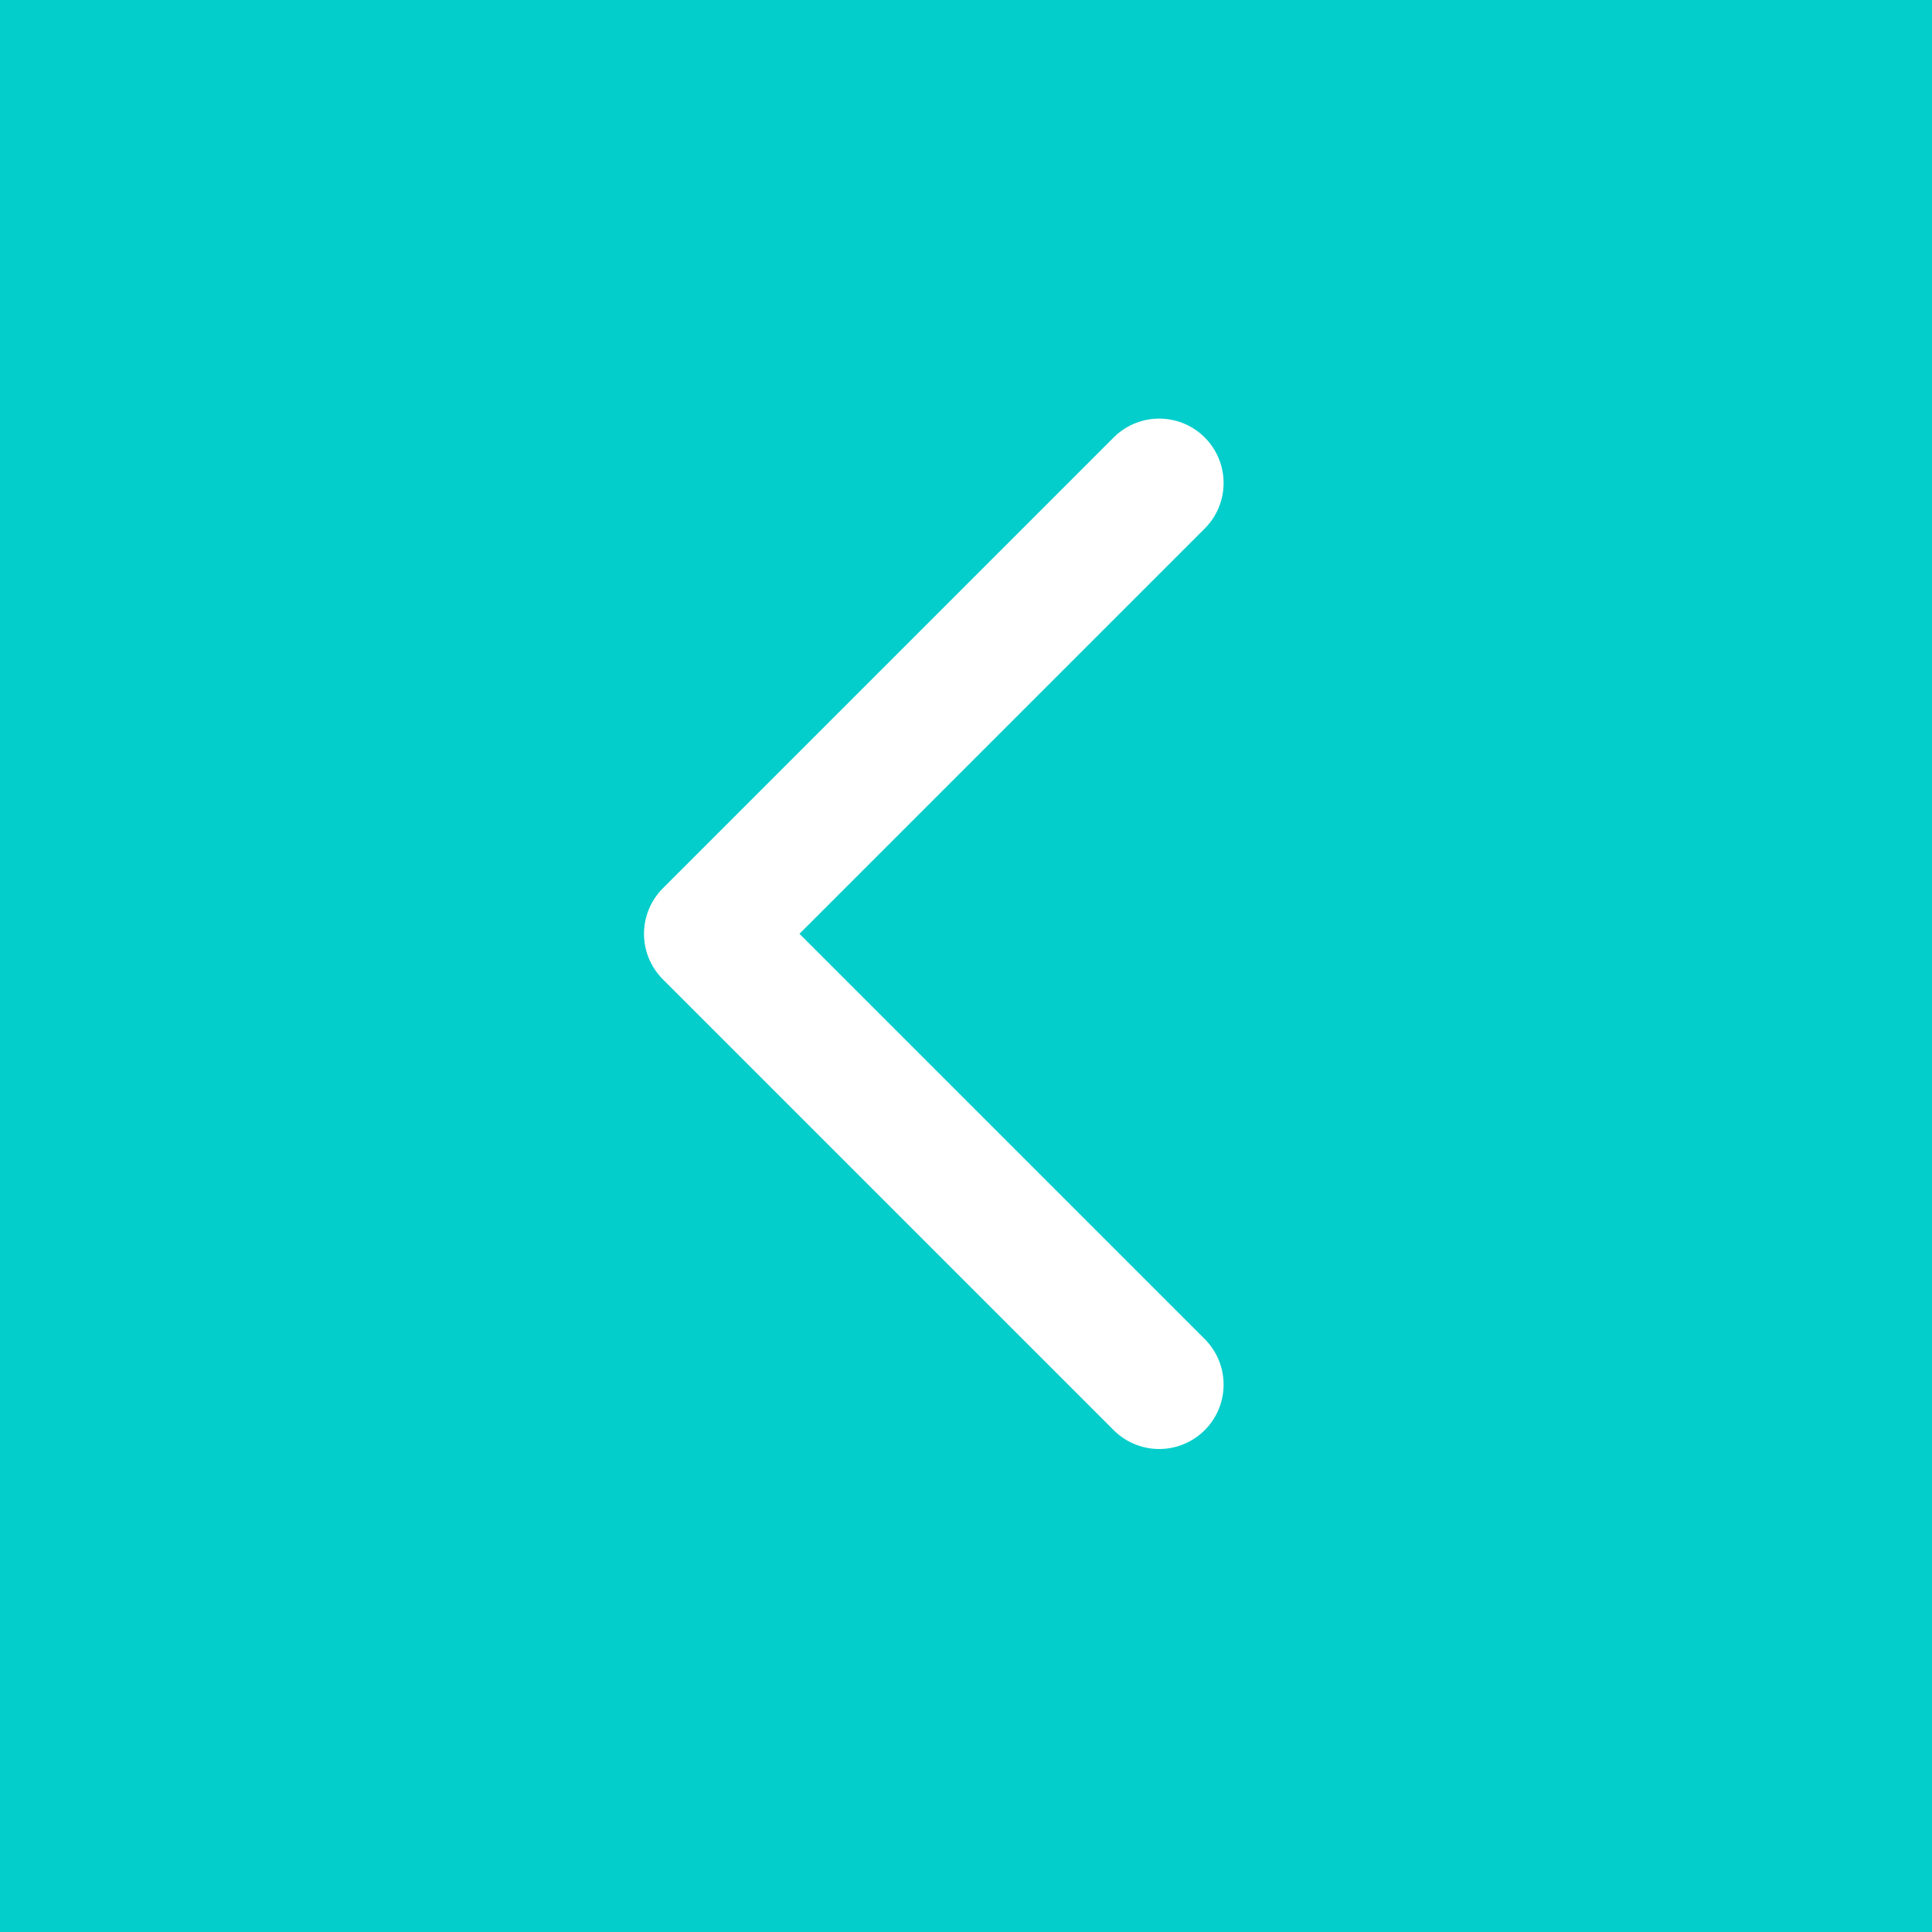 <svg width="30" height="30" viewBox="0 0 30 30" fill="none" xmlns="http://www.w3.org/2000/svg">
<rect width="30" height="30" fill="#04CECB"/>
<path d="M18 7.5L11 14.5L18 21.5" stroke="white" stroke-width="2" stroke-linecap="round" stroke-linejoin="round"/>
</svg>
